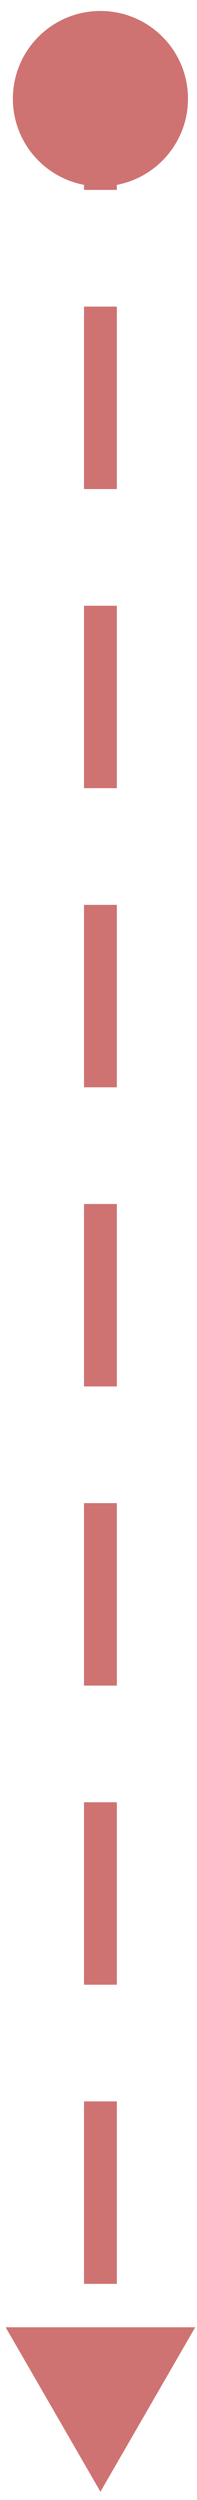 <?xml version="1.0" encoding="UTF-8"?> <svg xmlns="http://www.w3.org/2000/svg" width="12" height="152" viewBox="0 0 12 152" fill="none"> <path d="M0.785 6.092C0.835 9.037 3.264 11.383 6.209 11.333C9.154 11.283 11.501 8.854 11.45 5.909C11.4 2.964 8.972 0.618 6.027 0.668C3.081 0.718 0.735 3.147 0.785 6.092ZM6.118 151.5L11.891 141.5L0.344 141.5L6.118 151.5ZM7.118 146.954L7.118 145.954L5.118 145.954L5.118 146.954L7.118 146.954ZM5.118 137.86L5.118 138.86L7.118 138.86L7.118 137.86L5.118 137.86ZM7.118 128.766L7.118 127.766L5.118 127.766L5.118 128.766L7.118 128.766ZM5.118 119.672L5.118 120.672L7.118 120.672L7.118 119.672L5.118 119.672ZM7.118 110.579L7.118 109.579L5.118 109.579L5.118 110.579L7.118 110.579ZM5.118 101.485L5.118 102.485L7.118 102.485L7.118 101.485L5.118 101.485ZM7.118 92.391L7.118 91.391L5.118 91.391L5.118 92.391L7.118 92.391ZM5.118 83.297L5.118 84.297L7.118 84.297L7.118 83.297L5.118 83.297ZM7.118 74.204L7.118 73.204L5.118 73.204L5.118 74.204L7.118 74.204ZM5.118 65.11L5.118 66.11L7.118 66.11L7.118 65.11L5.118 65.11ZM7.118 56.016L7.118 55.016L5.118 55.016L5.118 56.016L7.118 56.016ZM5.118 46.922L5.118 47.922L7.118 47.922L7.118 46.922L5.118 46.922ZM7.118 37.829L7.118 36.829L5.118 36.829L5.118 37.829L7.118 37.829ZM5.118 28.735L5.118 29.735L7.118 29.735L7.118 28.735L5.118 28.735ZM7.118 19.641L7.118 18.641L5.118 18.641L5.118 19.641L7.118 19.641ZM5.118 10.547L5.118 11.547L7.118 11.547L7.118 10.547L5.118 10.547ZM7.118 137.86L7.118 128.766L5.118 128.766L5.118 137.86L7.118 137.86ZM7.118 119.672L7.118 110.579L5.118 110.579L5.118 119.672L7.118 119.672ZM7.118 101.485L7.118 92.391L5.118 92.391L5.118 101.485L7.118 101.485ZM7.118 83.297L7.118 74.204L5.118 74.204L5.118 83.297L7.118 83.297ZM7.118 65.11L7.118 56.016L5.118 56.016L5.118 65.11L7.118 65.11ZM7.118 46.922L7.118 37.829L5.118 37.829L5.118 46.922L7.118 46.922ZM7.118 28.735L7.118 19.641L5.118 19.641L5.118 28.735L7.118 28.735ZM7.118 10.547L7.118 6L5.118 6L5.118 10.547L7.118 10.547Z" fill="#CF7272"></path> </svg> 